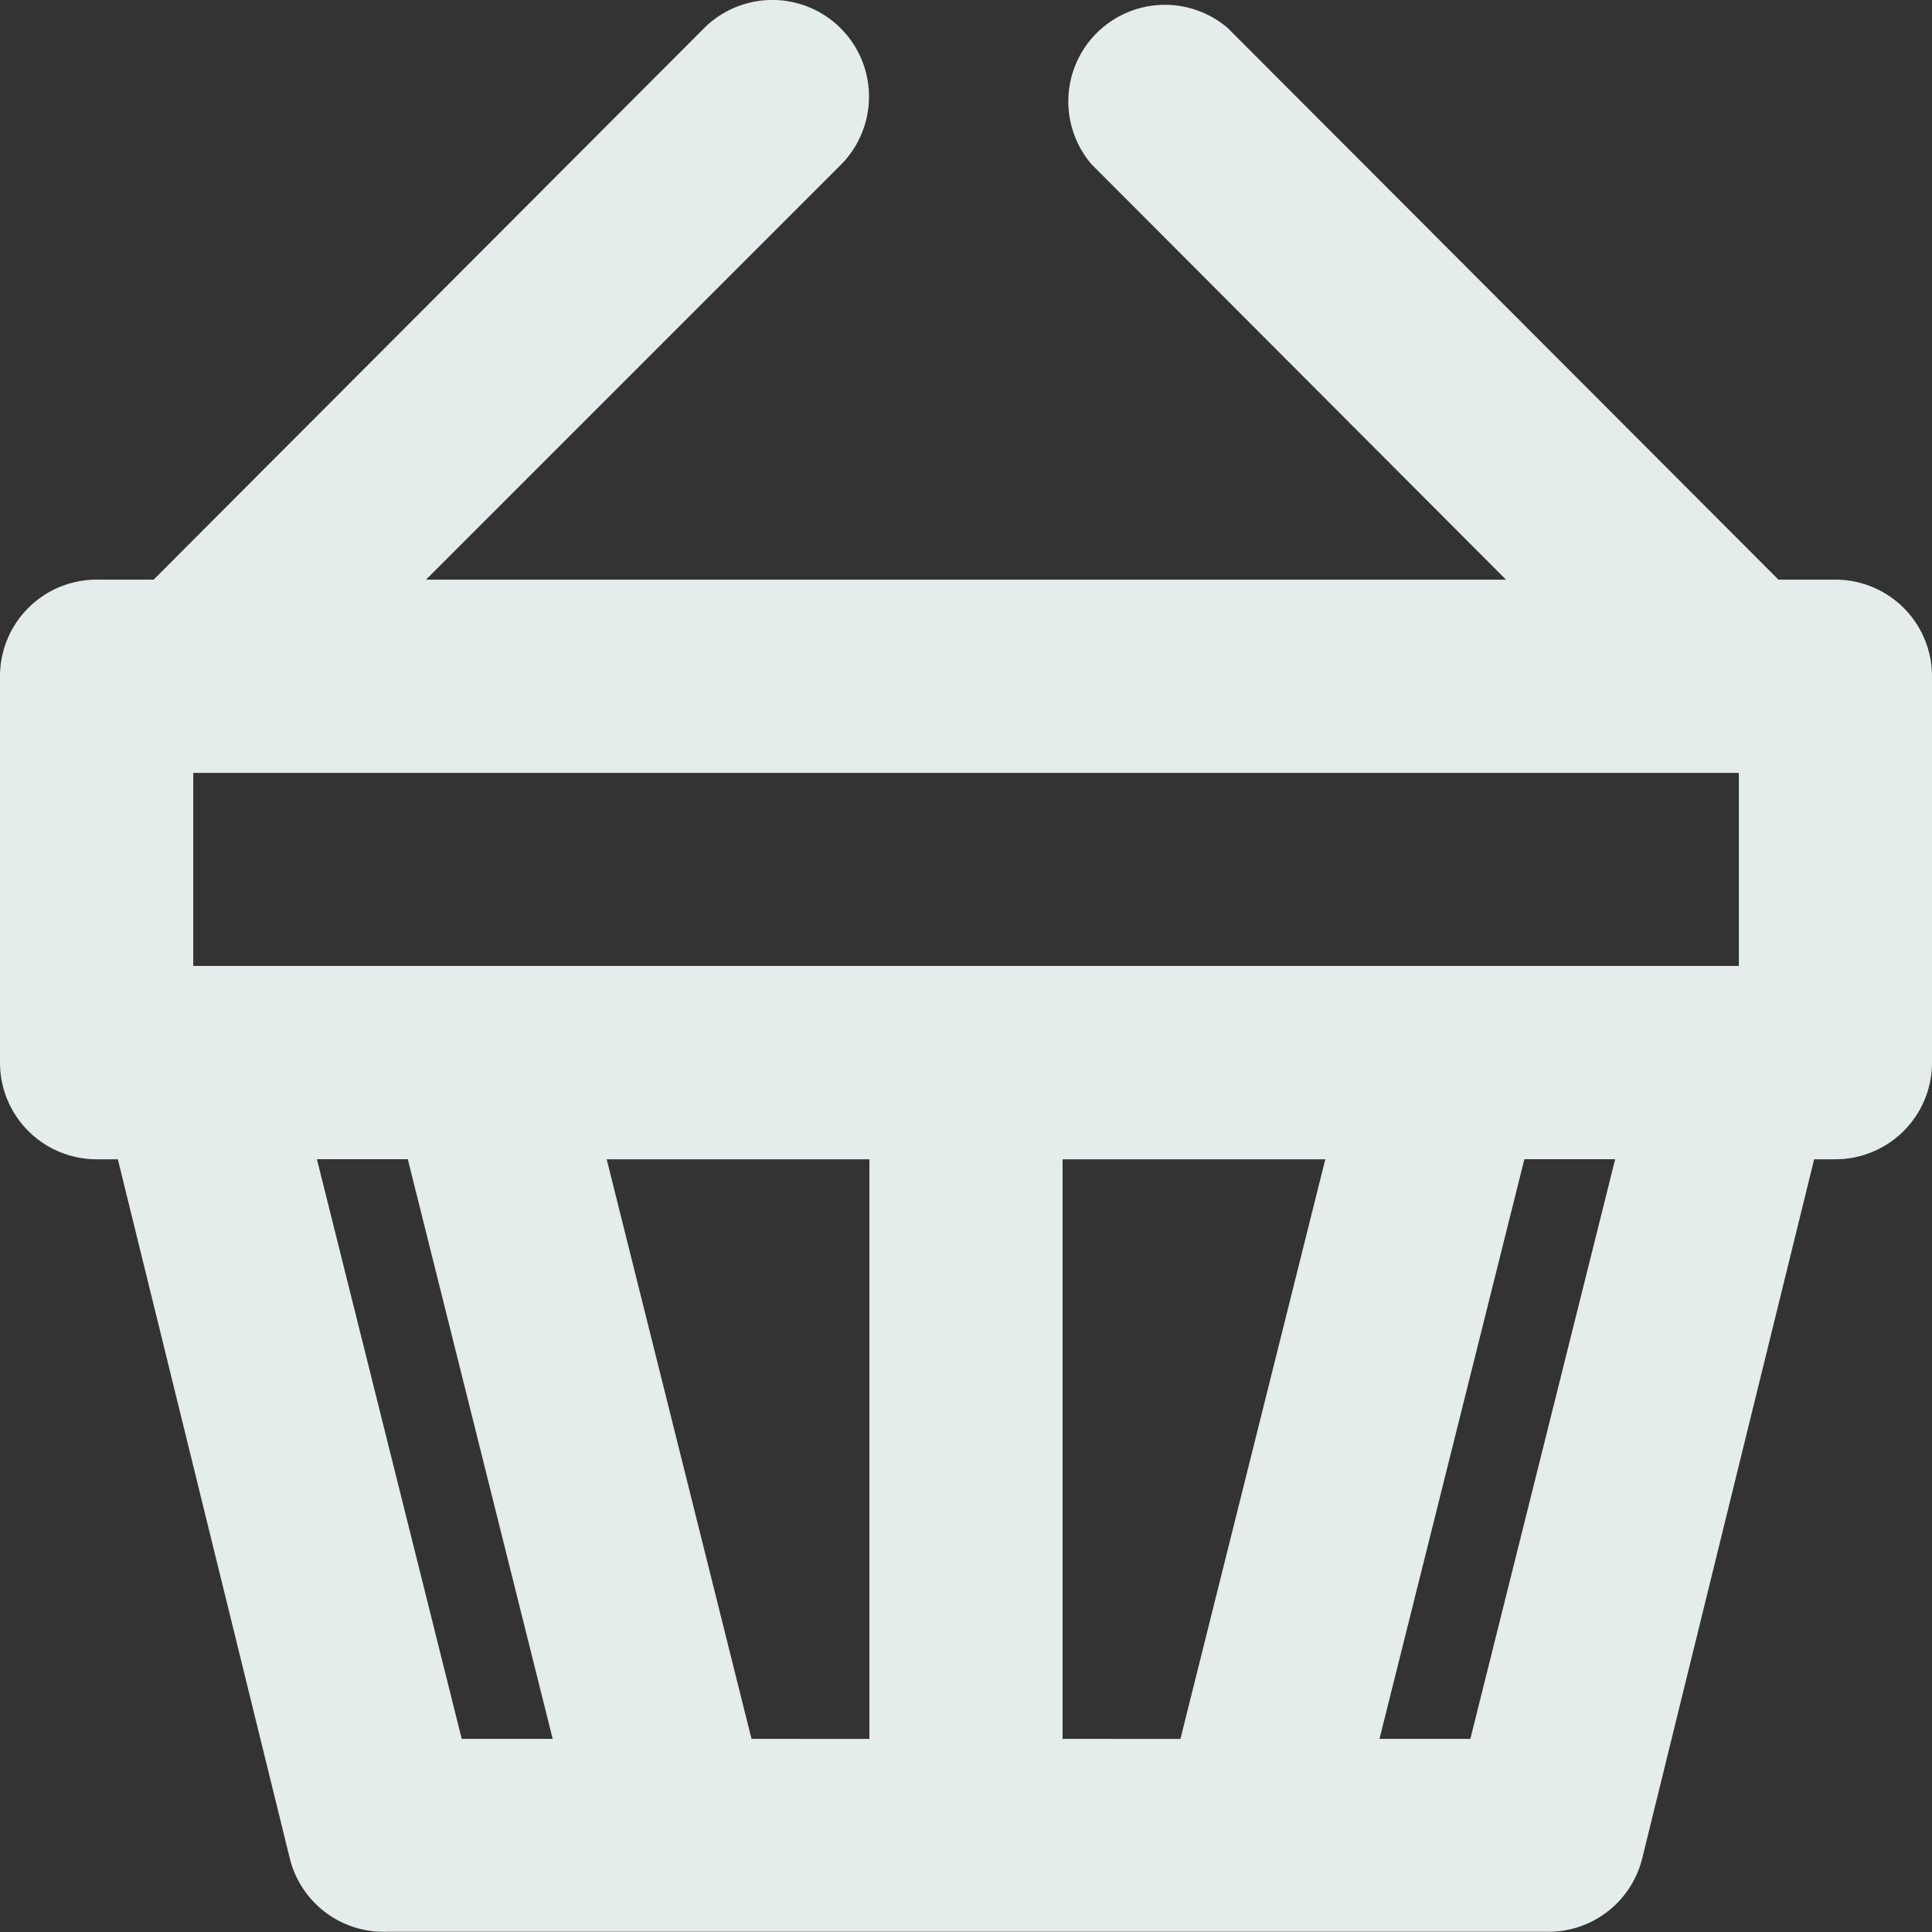 <svg xmlns="http://www.w3.org/2000/svg" width="23.215" height="23.216" viewBox="0 0 23.215 23.216"><rect x="0" y="0" width="23.215" height="23.216" fill="#333333" stroke="none"/><defs><style>.a{fill:#e4edeb;}</style></defs><path class="a" d="M47.055,31.958H46.37L39.753,25.33a1.161,1.161,0,0,0-1.637,1.637l4.98,4.991H30.119l4.98-4.98a1.161,1.161,0,0,0-1.637-1.648h0l-6.616,6.628h-.685A1.161,1.161,0,0,0,25,33.119v4.643a1.161,1.161,0,0,0,1.161,1.161h.255l2.066,8.4a1.161,1.161,0,0,0,1.161.882H43.572a1.161,1.161,0,0,0,1.161-.882l2.066-8.4h.255a1.161,1.161,0,0,0,1.161-1.161V33.119A1.161,1.161,0,0,0,47.055,31.958ZM37.768,45.887V38.923h3.157l-1.741,6.965Zm-3.738,0L32.29,38.923h3.157v6.965ZM27.322,36.6V34.28H45.894V36.6Zm1.486,2.322H29.9l1.741,6.965H30.548Zm13.86,6.965H41.576l1.741-6.965h1.091Z" transform="translate(-25 -24.993)"/></svg>